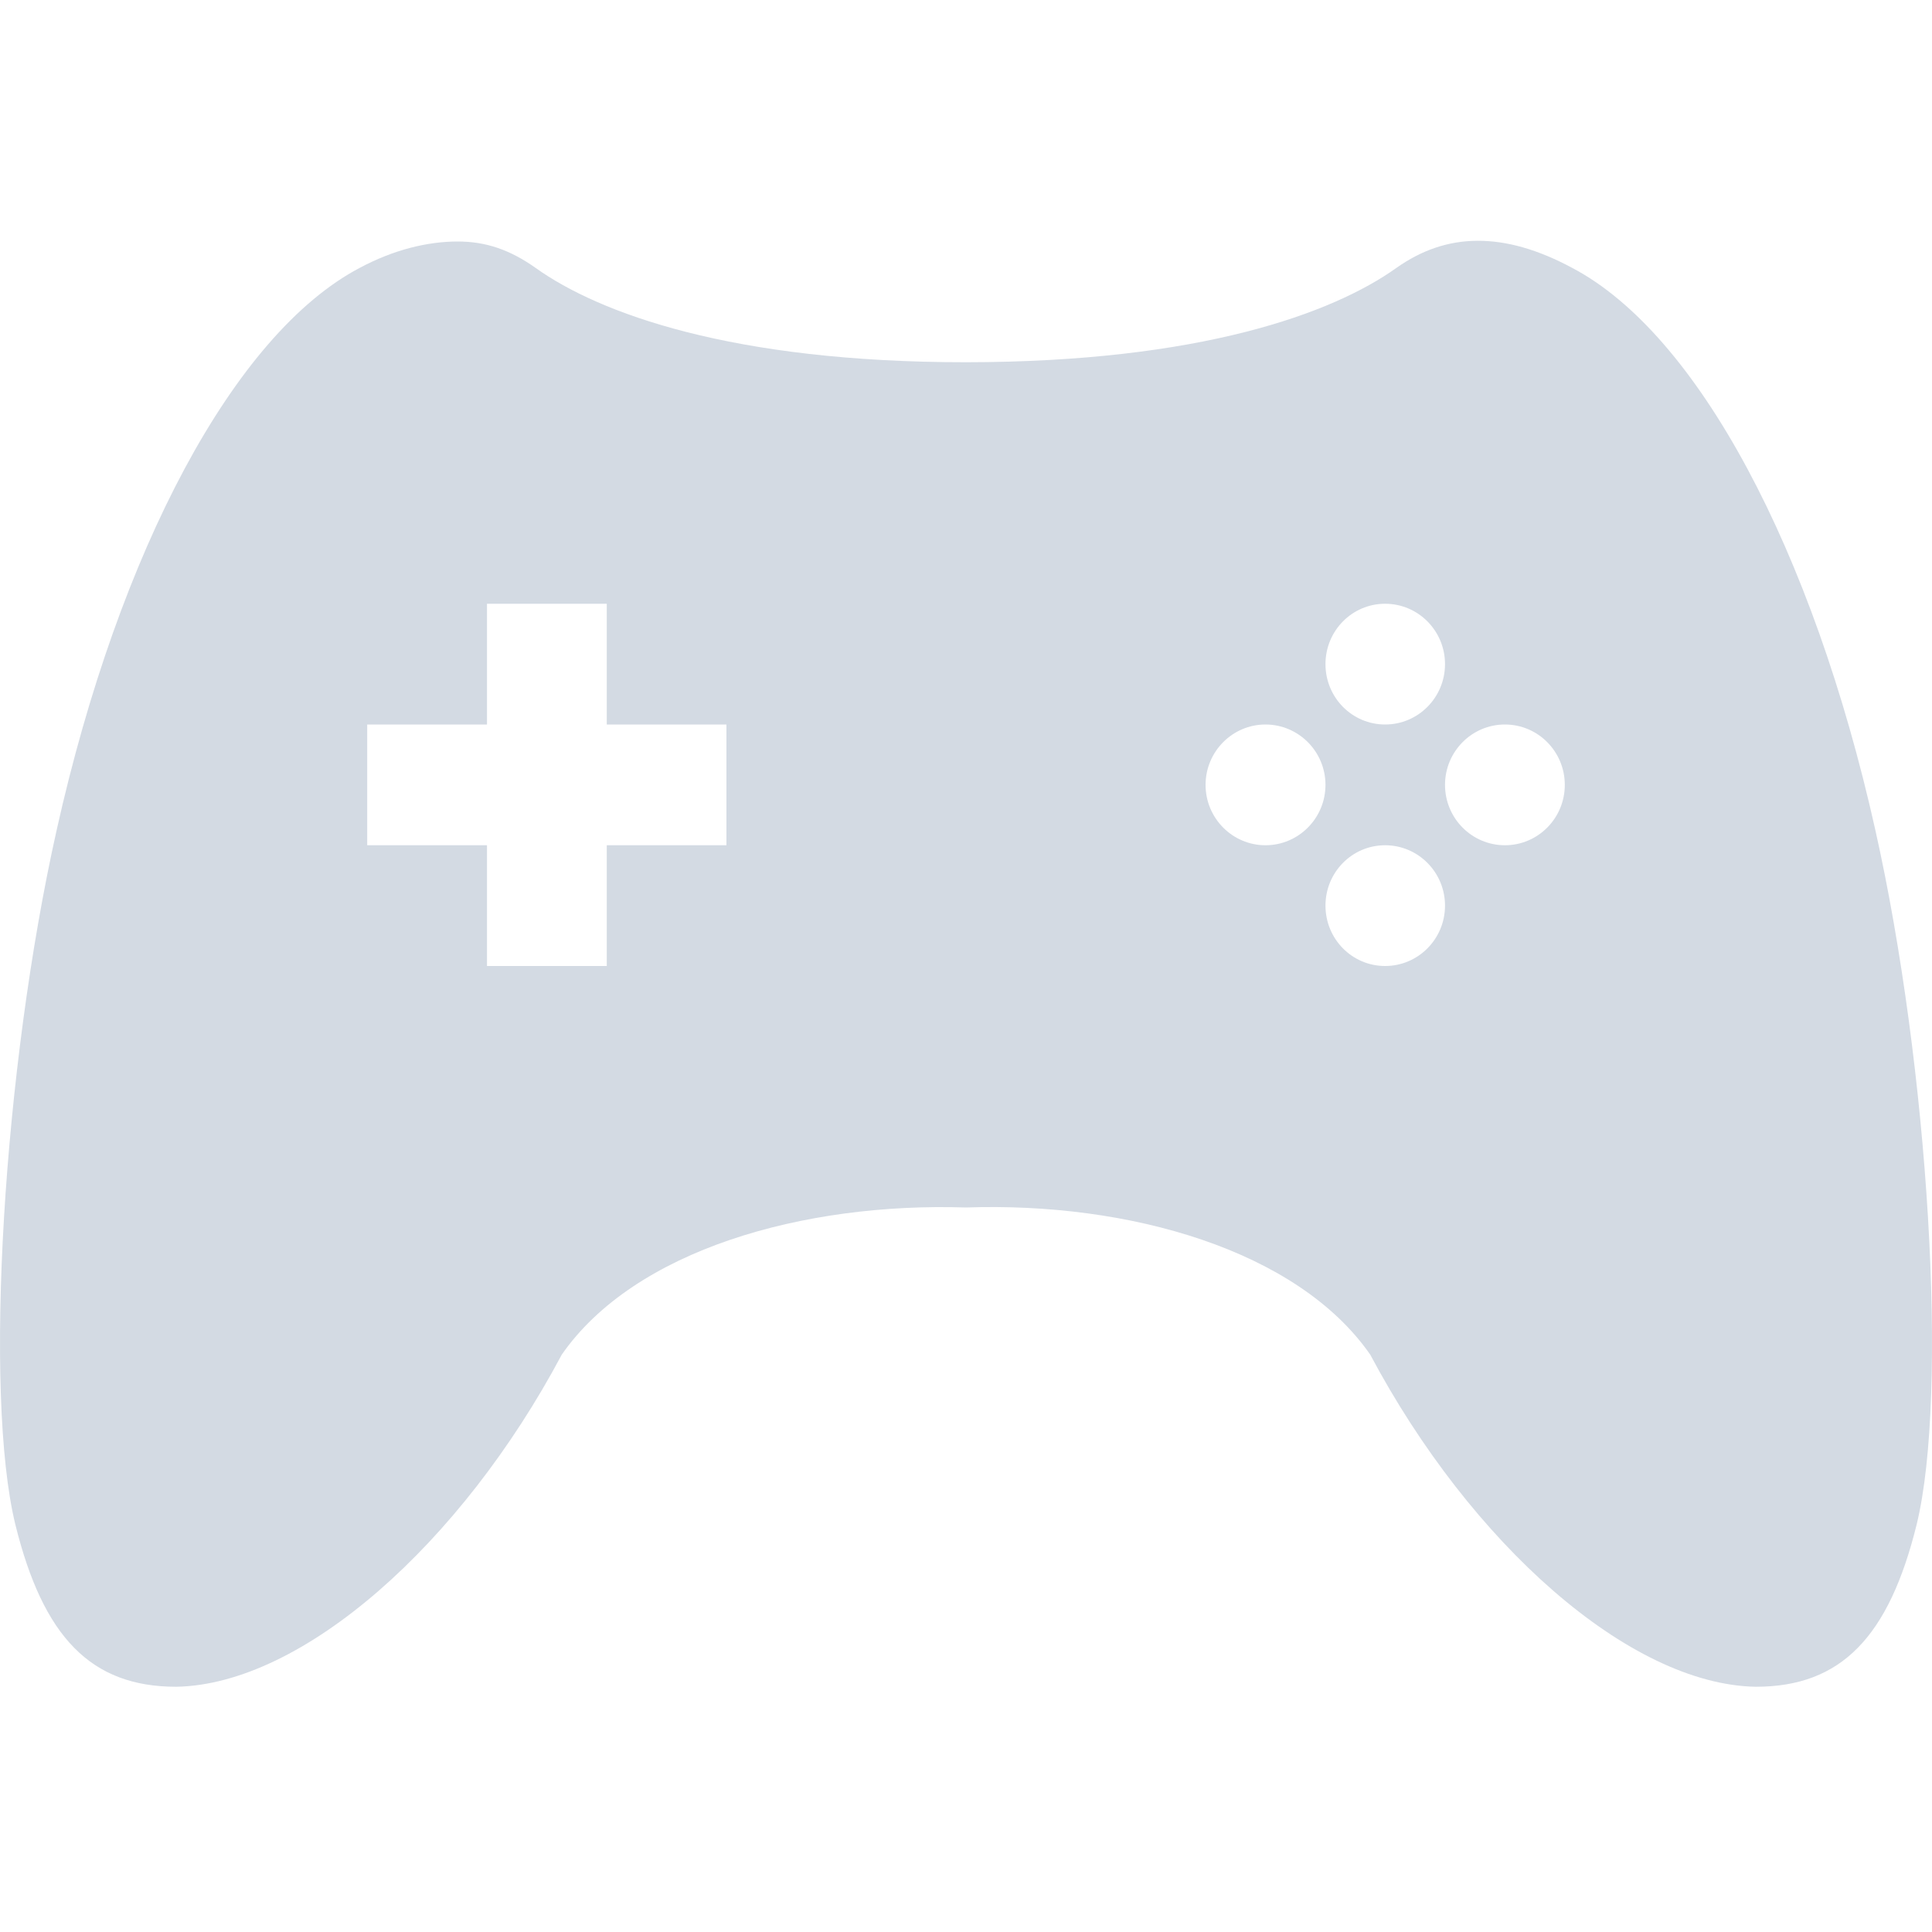<svg xmlns="http://www.w3.org/2000/svg" width="16" height="16" version="1.1">
 <path style="fill:#d3dae3" d="M 12.236,1.994 C 11.995,1.995 11.773,2.071 11.564,2.219 11.037,2.595 9.939,2.998 8,3 6.061,3 4.963,2.595 4.436,2.219 4.227,2.071 4.027,1.999 3.785,2 3.543,2.001 3.263,2.066 2.978,2.219 1.941,2.765 0.987,4.555 0.469,6.875 0.027,8.846 -0.137,11.541 0.127,12.625 0.357,13.557 0.753,13.969 1.459,13.969 2.505,13.951 3.819,12.786 4.652,11.219 5.255,10.351 6.653,9.956 8,10 9.347,9.953 10.745,10.351 11.348,11.219 12.181,12.786 13.495,13.951 14.541,13.969 15.247,13.969 15.643,13.557 15.873,12.625 16.137,11.541 15.973,8.846 15.531,6.875 15.013,4.555 14.059,2.765 13.021,2.219 12.737,2.066 12.477,1.993 12.236,1.994 Z M 4.033,5 H 5.025 V 6 H 6.016 V 7 H 5.025 V 8 H 4.033 V 7 H 3.041 V 6 H 4.033 Z M 11.471,5 C 11.745,5 11.967,5.224 11.967,5.5 11.967,5.776 11.745,6 11.471,6 11.197,6 10.977,5.776 10.977,5.5 10.977,5.224 11.197,5 11.471,5 Z M 10.48,6 C 10.754,6 10.977,6.224 10.977,6.5 10.977,6.776 10.754,7 10.48,7 10.207,7 9.984,6.776 9.984,6.5 9.984,6.224 10.207,6 10.48,6 Z M 12.463,6 C 12.737,6 12.959,6.224 12.959,6.5 12.959,6.776 12.737,7 12.463,7 12.189,7 11.967,6.776 11.967,6.5 11.967,6.224 12.189,6 12.463,6 Z M 11.471,7 C 11.745,7 11.967,7.224 11.967,7.5 11.967,7.776 11.745,8 11.471,8 11.197,8 10.977,7.776 10.977,7.5 10.977,7.224 11.197,7 11.471,7 Z"/>
</svg>
